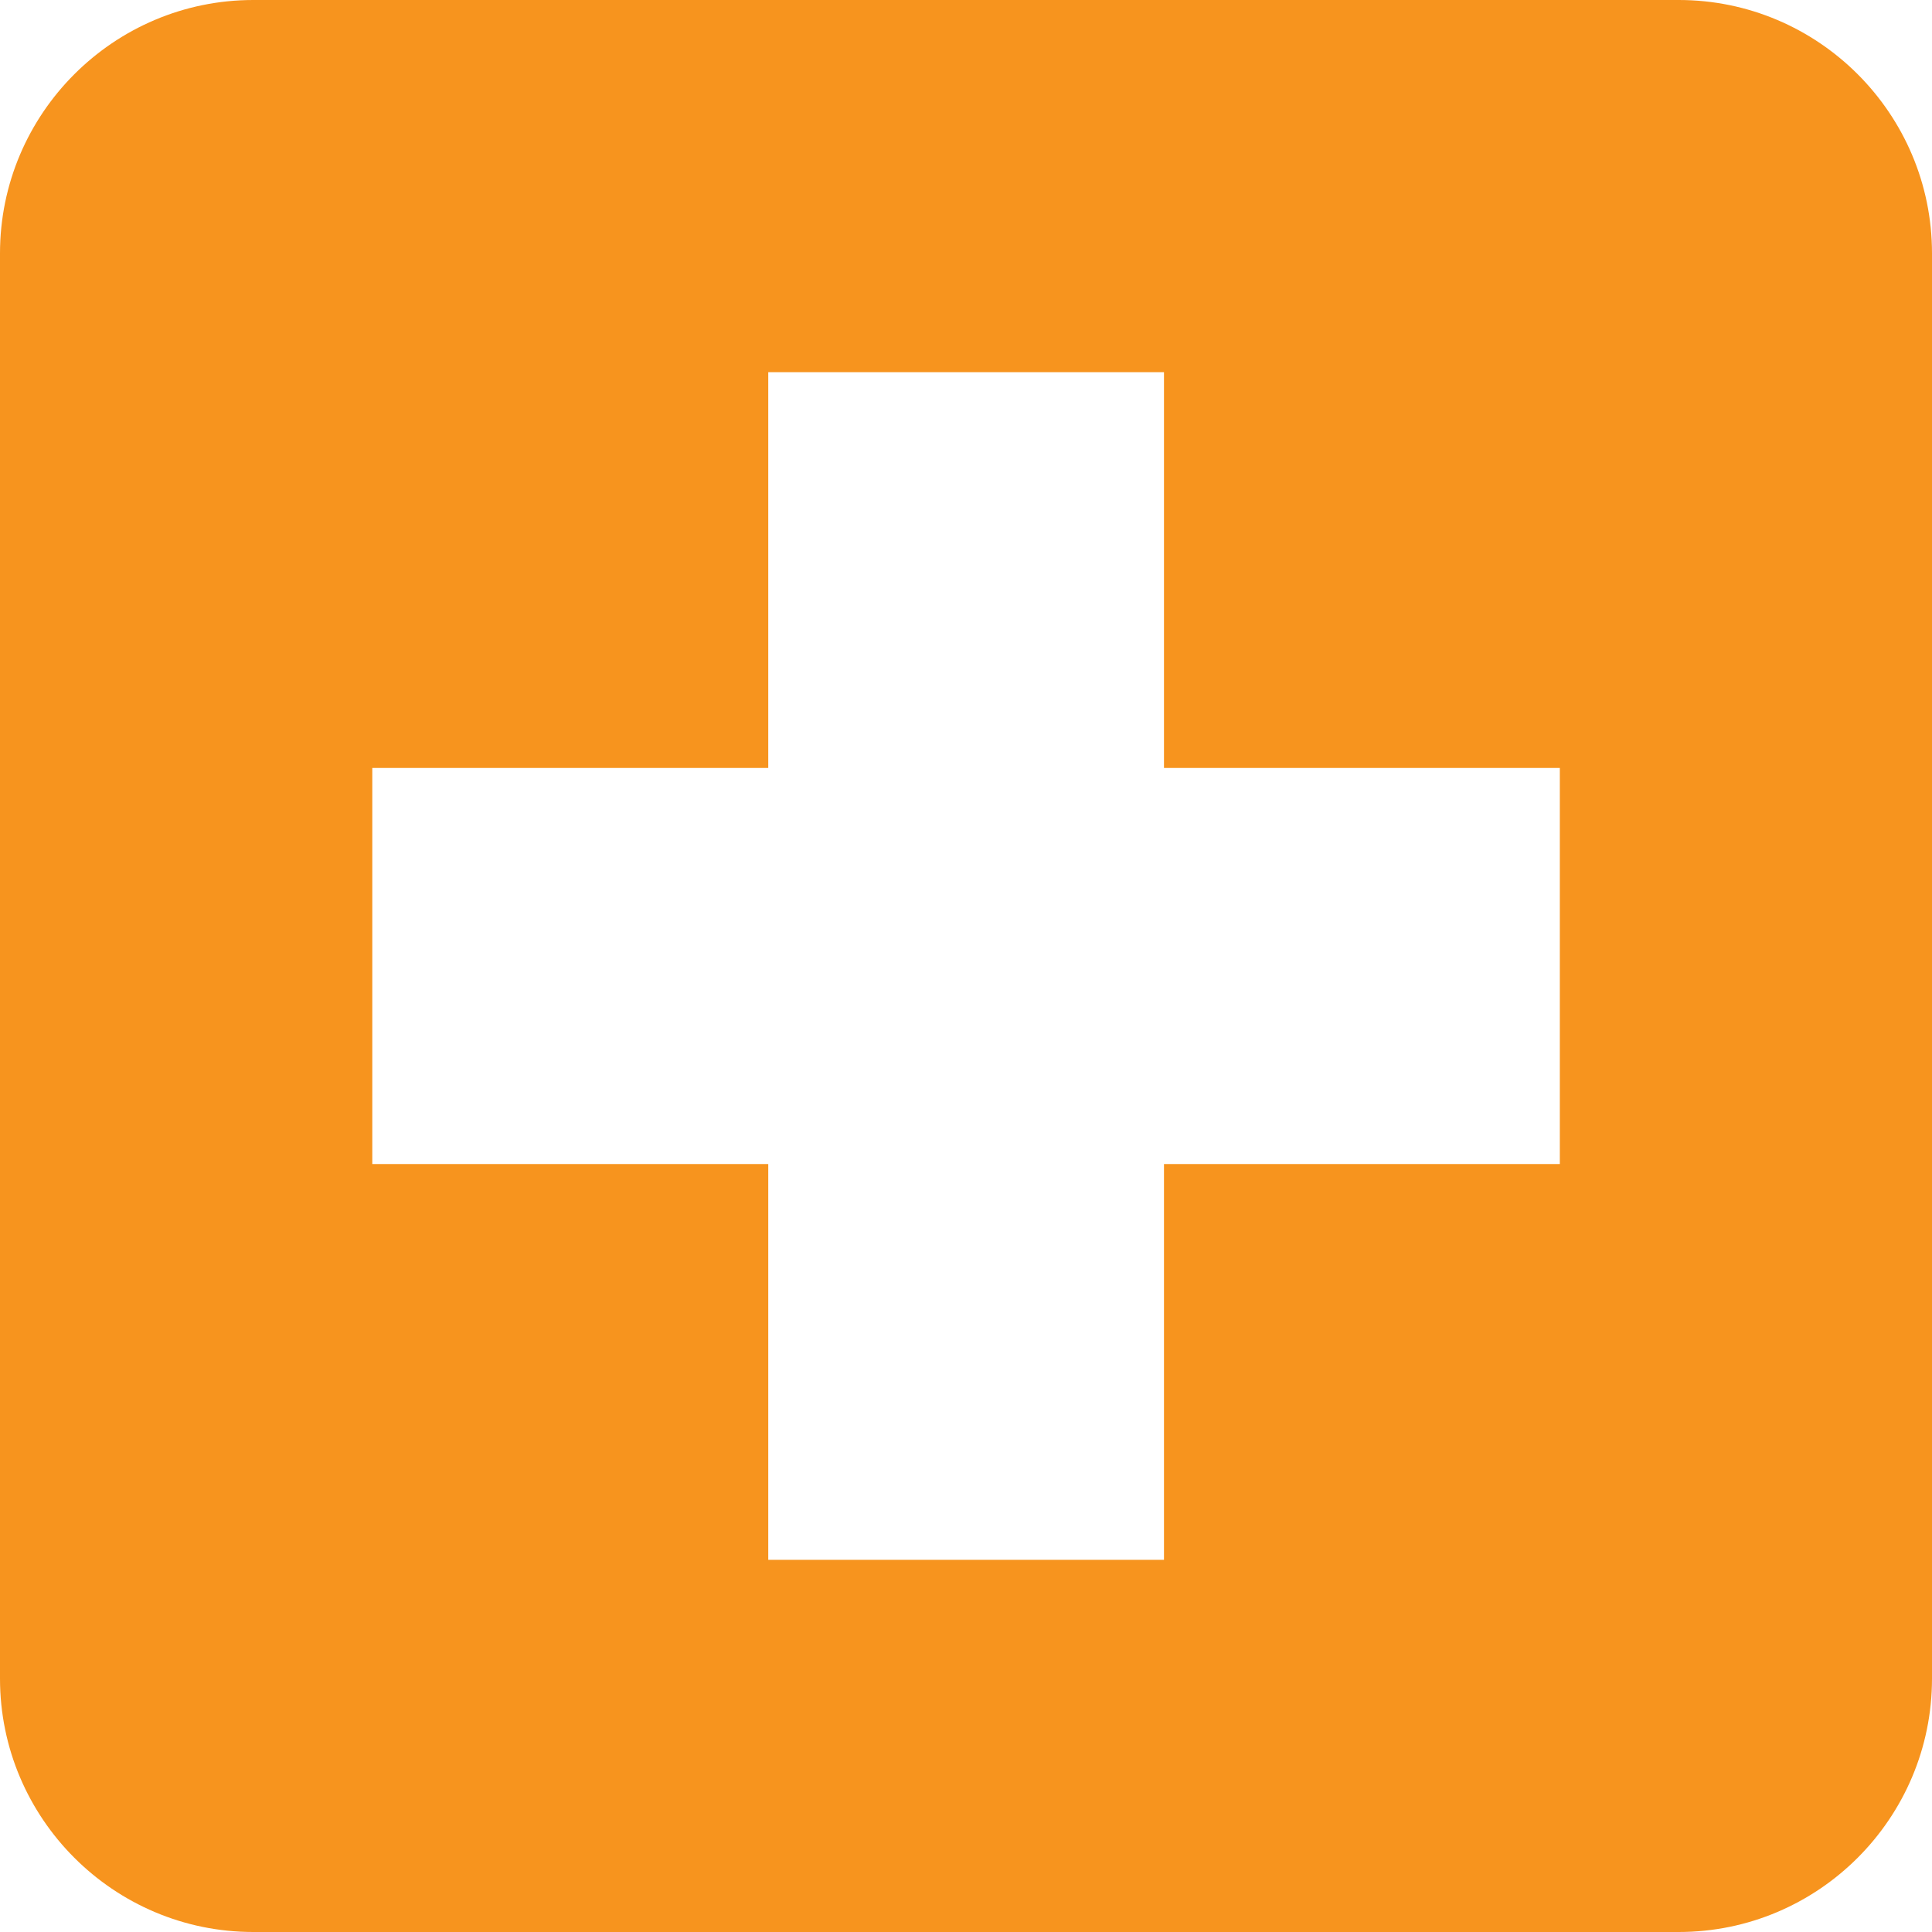 <svg width="80" height="80" viewBox="0 0 80 80" fill="none" xmlns="http://www.w3.org/2000/svg">
<path d="M69.513 0H10.489C4.706 0 0 4.706 0 10.49V69.507C0 75.293 4.704 80 10.489 80H69.513C75.296 80 80 75.294 80 69.507V10.49C80 4.706 75.296 0 69.513 0ZM64.589 48.2H48.198V64.589H31.812V48.2H15.416V31.8H31.812V15.411H48.198V31.8H64.589V48.2Z" fill="#F7941E"/>
</svg>
